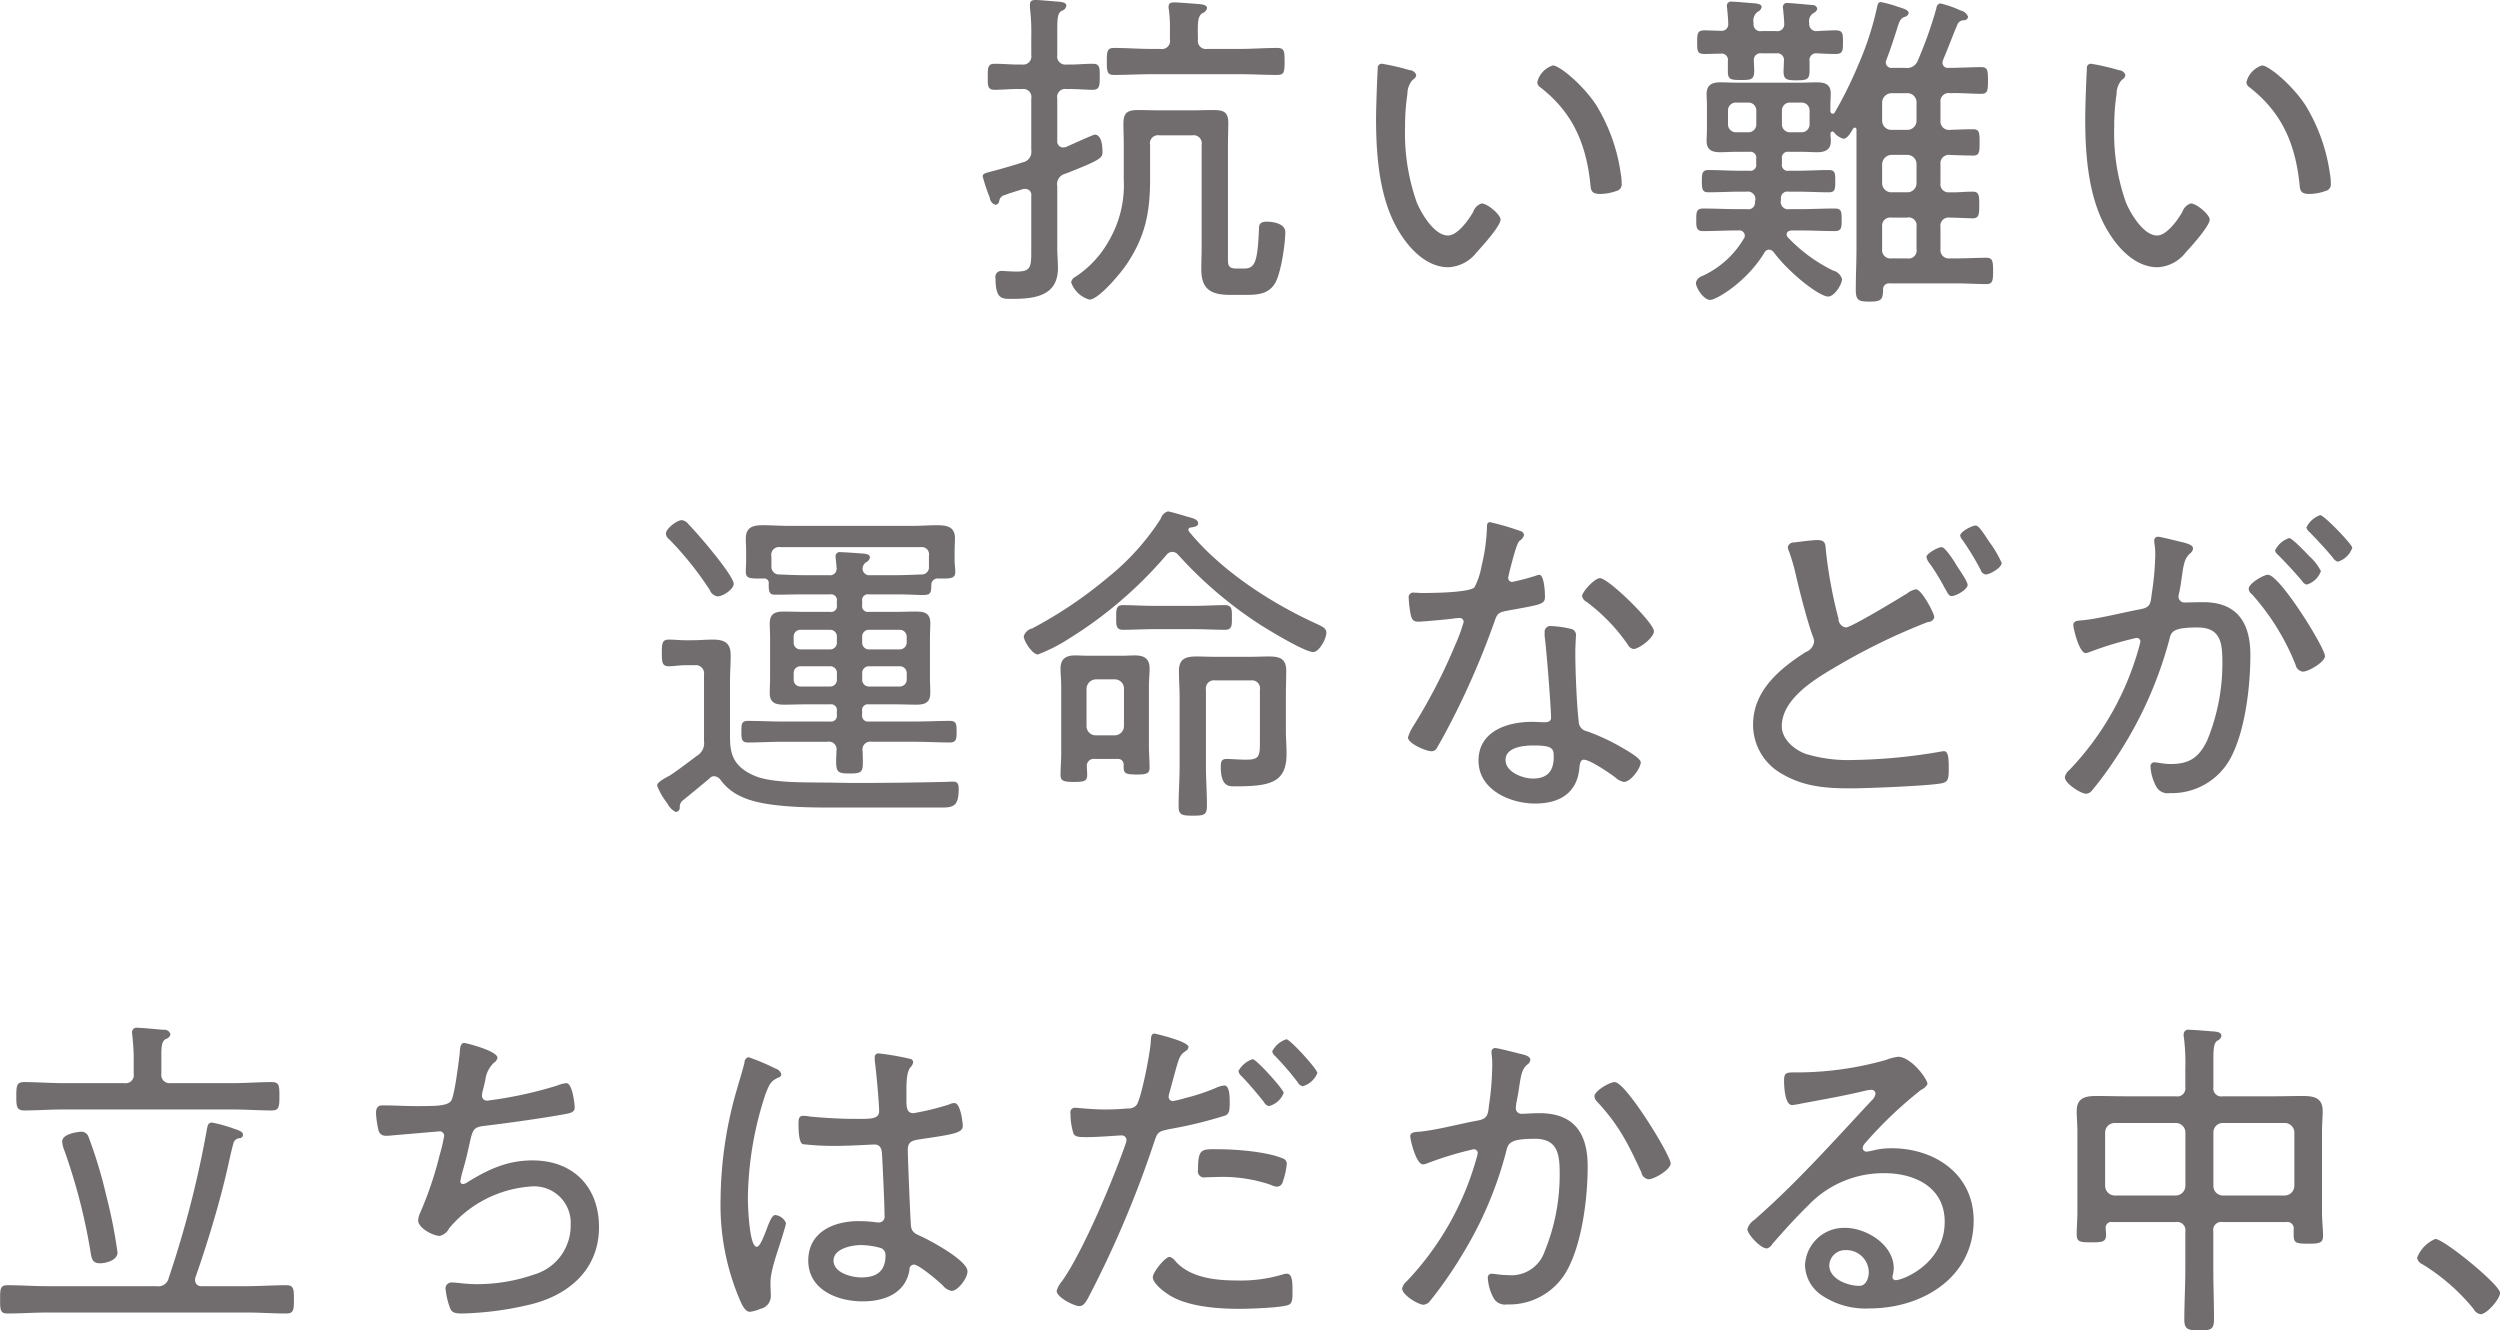 <svg id="txt_07_sp.svg" xmlns="http://www.w3.org/2000/svg" width="311.25" height="165.63" viewBox="0 0 311.25 165.63">
  <defs>
    <style>
      .cls-1 {
        fill: #716c6e;
        fill-rule: evenodd;
      }
    </style>
  </defs>
  <path id="抗い難い_運命などが_立ちはだかる中_" data-name="抗い難い　 運命などが　 立ちはだかる中、" class="cls-1" d="M550.835,2520.14a1.008,1.008,0,0,1,1.176-1.17h4.074a1.008,1.008,0,0,1,1.176,1.17v12.6c0,1.01-.042,1.97-0.042,2.94,0,2.48,1.26,3.15,3.528,3.15h2.142c1.428,0,2.729-.13,3.527-1.47,0.714-1.22,1.26-4.87,1.26-6.34,0-1.05-1.47-1.3-2.31-1.3-0.881,0-.965.42-0.965,0.84-0.168,3.94-.42,4.99-1.806,4.99h-1.05c-1.092,0-1.008-.58-1.008-1.55v-13.82c0-.92.042-1.84,0.042-2.77,0-1.38-.63-1.59-1.89-1.59-0.882,0-1.806.04-2.688,0.04H552.1c-0.924,0-1.806-.04-2.73-0.04-1.3,0-1.848.29-1.848,1.68,0,0.88.042,1.72,0.042,2.6v4.32a13.82,13.82,0,0,1-1.932,7.82,12.768,12.768,0,0,1-4.115,4.36,0.9,0.9,0,0,0-.5.68,3.407,3.407,0,0,0,2.268,2.14c1.175,0,3.947-3.36,4.619-4.37,2.352-3.49,2.94-6.51,2.94-10.67v-4.24Zm5.964-13.1c-0.042-2.14-.042-2.86.546-3.28a0.866,0.866,0,0,0,.588-0.63c0-.42-0.672-0.46-0.966-0.5-0.588-.04-2.562-0.21-3.066-0.21-0.42,0-.756.04-0.756,0.54a1.032,1.032,0,0,0,.042.38,19.876,19.876,0,0,1,.126,2.73v0.97a1.008,1.008,0,0,1-1.176,1.17H551c-1.554,0-3.108-.12-4.662-0.12-0.84,0-.882.42-0.882,1.68s0.042,1.68.882,1.68c1.554,0,3.108-.09,4.662-0.09h11.046c1.512,0,3.065.09,4.619,0.09,0.882,0,.924-0.38.924-1.68s-0.042-1.68-.924-1.68c-1.554,0-3.107.12-4.619,0.12h-4.074A1.008,1.008,0,0,1,556.8,2507.04Zm-17.513-1.09c0-1.56.042-2.19,0.546-2.48a0.821,0.821,0,0,0,.588-0.63c0-.42-0.588-0.46-0.924-0.51-0.63-.04-2.352-0.21-2.9-0.21-0.42,0-.714.09-0.714,0.59v0.38a25.4,25.4,0,0,1,.168,3.57v2.31a1.015,1.015,0,0,1-1.176,1.18c-1.134.04-2.226-.09-3.36-0.09-0.882,0-.882.46-0.882,1.6s-0.042,1.64.882,1.64,2.184-.13,3.36-0.09a1,1,0,0,1,1.176,1.18v6.42a1.327,1.327,0,0,1-1.05,1.52c-1.68.54-2.814,0.84-3.57,1.05-1.176.29-1.428,0.37-1.428,0.71a21.831,21.831,0,0,0,.882,2.64,1.019,1.019,0,0,0,.714.89,0.534,0.534,0,0,0,.462-0.47,0.874,0.874,0,0,1,.714-0.75c0.42-.17.966-0.34,2.184-0.72a0.968,0.968,0,0,1,.336-0.04,0.745,0.745,0,0,1,.756.88v6.64c0,2.18,0,2.77-1.848,2.77-0.672,0-1.6-.08-1.848-0.08a0.742,0.742,0,0,0-.756.92c0,2.65.84,2.56,2.058,2.56,2.772,0,5.712-.33,5.712-3.82,0-.88-0.084-1.72-0.084-2.6v-7.6a1.334,1.334,0,0,1,1.008-1.56c4.829-1.89,4.619-2.01,4.619-2.89,0-.59-0.126-1.98-0.965-1.98-0.168,0-3.15,1.35-3.612,1.56-0.126,0-.21.04-0.336,0.04a0.745,0.745,0,0,1-.714-0.84v-5.25a1,1,0,0,1,1.176-1.18c1.092-.04,2.268.09,3.234,0.09,0.881,0,.881-0.55.881-1.64,0-1.14,0-1.6-.881-1.6-1.092,0-2.142.13-3.234,0.09a1.015,1.015,0,0,1-1.176-1.18v-3.02Zm59.765,6.38a0.748,0.748,0,0,0,.336.63c4.032,3.11,5.712,6.97,6.258,11.97,0.084,0.8.042,1.34,1.26,1.34a6.35,6.35,0,0,0,2.015-.38,0.837,0.837,0,0,0,.63-0.96,6.739,6.739,0,0,0-.126-1.3,22.2,22.2,0,0,0-3.023-8.4c-1.638-2.52-4.578-4.96-5.418-4.96A2.907,2.907,0,0,0,599.051,2512.33Zm-19.319-2.27a0.5,0.5,0,0,0-.546.59c-0.084,1.39-.21,4.87-0.21,6.22,0,4.78.42,10.41,3.108,14.48,1.3,2.02,3.36,4.04,5.879,4.04a4.692,4.692,0,0,0,3.528-1.85c0.63-.67,2.982-3.28,2.982-4.08,0-.63-1.638-2.01-2.352-2.01a1.63,1.63,0,0,0-1.05,1.05c-0.546.96-1.932,2.94-3.15,2.94-1.679,0-3.275-2.69-3.863-4.08a25.8,25.8,0,0,1-1.47-9.49,26.539,26.539,0,0,1,.294-4.07,2.57,2.57,0,0,1,.672-1.76,0.738,0.738,0,0,0,.42-0.59,0.866,0.866,0,0,0-.8-0.59A28.437,28.437,0,0,0,579.732,2510.06Zm49.776,5.84a0.971,0.971,0,0,1,1.008-1.01H631.9a0.982,0.982,0,0,1,1.049,1.01v1.64a0.992,0.992,0,0,1-1.049,1.05h-1.386a0.982,0.982,0,0,1-1.008-1.05v-1.64Zm-4.2-1.01a0.971,0.971,0,0,1,1.008,1.01v1.64a0.982,0.982,0,0,1-1.008,1.05H623.8a0.982,0.982,0,0,1-1.008-1.05v-1.64a0.971,0.971,0,0,1,1.008-1.01h1.512Zm17.849,3.4a1.145,1.145,0,0,1-1.176-1.17v-2.27a1.19,1.19,0,0,1,1.176-1.13h1.932a1.136,1.136,0,0,1,1.176,1.13v2.27a1.145,1.145,0,0,1-1.176,1.17h-1.932Zm0,7.77a1.136,1.136,0,0,1-1.176-1.13v-2.35a1.206,1.206,0,0,1,1.176-1.18h1.932a1.153,1.153,0,0,1,1.176,1.18v2.35a1.136,1.136,0,0,1-1.176,1.13h-1.932Zm0,8.23a1.04,1.04,0,0,1-1.176-1.17v-2.77a1.019,1.019,0,0,1,1.176-1.14h1.932a0.989,0.989,0,0,1,1.176,1.14v2.77a1,1,0,0,1-1.176,1.17h-1.932Zm5.586-31.16a51.838,51.838,0,0,1-2.31,6.51,1.446,1.446,0,0,1-1.6.93h-1.6a0.7,0.7,0,0,1-.8-0.68,0.957,0.957,0,0,1,.084-0.33c0.672-1.77,1.008-2.9,1.26-3.66,0.378-1.26.5-1.47,1.008-1.68a0.63,0.63,0,0,0,.5-0.46c0-.42-0.714-0.59-1.344-0.8a15.152,15.152,0,0,0-2.1-.58c-0.336,0-.378.21-0.462,0.5a38.22,38.22,0,0,1-2.436,7.48,49.286,49.286,0,0,1-2.856,5.75,0.292,0.292,0,0,1-.252.17,0.316,0.316,0,0,1-.294-0.38v-0.71c0-.47.042-0.93,0.042-1.43,0-1.18-.756-1.39-1.764-1.39-0.672,0-1.3.04-1.931,0.04h-8.064c-0.672,0-1.344-.04-1.974-0.04-1.05,0-1.722.3-1.722,1.47,0,0.42.042,0.88,0.042,1.35v3.1c0,0.47-.042.89-0.042,1.35,0,1.13.63,1.43,1.68,1.43,0.672,0,1.344-.05,2.016-0.05h1.638a0.741,0.741,0,0,1,.84.89v0.63a0.724,0.724,0,0,1-.84.84h-1.092c-1.344,0-2.688-.09-4.032-0.09-0.756,0-.8.46-0.8,1.34,0,1.01.042,1.43,0.8,1.43,1.344,0,2.688-.08,4.032-0.08H625.1a0.942,0.942,0,0,1,1.092,1.09,0.82,0.82,0,0,0-.042.34,0.811,0.811,0,0,1-.966.75H624.09c-1.47,0-2.94-.08-4.368-0.08-0.882,0-.882.46-0.882,1.43,0,0.88,0,1.38.84,1.38,1.47,0,2.94-.08,4.41-0.08a0.684,0.684,0,0,1,.8.63,0.6,0.6,0,0,1-.126.38,11.576,11.576,0,0,1-5.166,4.66,1.153,1.153,0,0,0-.8.84c0,0.71,1.008,2.14,1.764,2.14,0.8,0,4.578-2.27,6.762-5.88a0.66,0.66,0,0,1,.588-0.38,0.848,0.848,0,0,1,.588.34c1.932,2.6,5.669,5.5,6.761,5.5,0.756,0,1.722-1.47,1.722-2.18a1.51,1.51,0,0,0-1.092-1.05,19.5,19.5,0,0,1-5.627-4.12,0.526,0.526,0,0,1-.168-0.38c0-.38.294-0.46,0.63-0.5h0.966c1.469,0,2.939.08,4.409,0.08,0.84,0,.84-0.46.84-1.43,0-.92,0-1.38-0.84-1.38-1.47,0-2.94.08-4.409,0.08h-1.26a0.914,0.914,0,0,1-1.05-1.13v-0.25a0.787,0.787,0,0,1,.924-0.8h1.008c1.343,0,2.687.08,4.031,0.08,0.8,0,.8-0.42.8-1.38s0-1.39-.8-1.39c-1.344,0-2.688.09-4.031,0.09h-0.966a0.724,0.724,0,0,1-.84-0.84v-0.63a0.741,0.741,0,0,1,.84-0.89H631.9c0.671,0,1.343.05,2.015,0.05,0.966,0,1.68-.3,1.68-1.39,0-.29-0.042-0.63-0.042-0.92a0.246,0.246,0,0,1,.252-0.26,0.242,0.242,0,0,1,.21.13,2.287,2.287,0,0,0,1.134.76c0.546,0,.966-0.84,1.218-1.26a0.483,0.483,0,0,1,.21-0.13,0.246,0.246,0,0,1,.21.29v14.79c0,1.72-.084,3.4-0.084,5.12,0,1.3.336,1.47,1.68,1.47,1.47,0,1.68-.21,1.722-1.43a0.736,0.736,0,0,1,.84-0.84h8.232c1.344,0,2.813.09,3.737,0.09,0.8,0,.882-0.34.882-1.64s-0.084-1.64-.882-1.64c-0.924,0-2.435.08-3.737,0.08h-0.756a1.04,1.04,0,0,1-1.176-1.17v-2.73a1.017,1.017,0,0,1,1.134-1.18c0.588,0,2.478.09,2.855,0.09,0.8,0,.84-0.47.84-1.64,0-1.3-.042-1.68-0.882-1.68-0.923,0-1.889.12-2.813,0.08a1,1,0,0,1-1.134-1.13v-2.35a1.045,1.045,0,0,1,1.092-1.18c0.546,0.04,2.771.09,2.939,0.09,0.8,0,.84-0.38.84-1.64s-0.042-1.64-.84-1.64c-0.839,0-1.931.04-2.855,0.08a1.057,1.057,0,0,1-1.176-1.17v-2.27a1.012,1.012,0,0,1,1.176-1.13c1.3-.05,2.6.08,3.9,0.08,0.8,0,.84-0.42.84-1.64,0-1.26-.042-1.68-0.84-1.68-1.218,0-2.645.09-4.073,0.09a0.657,0.657,0,0,1-.756-0.63,0.979,0.979,0,0,1,.084-0.38c0.63-1.47,1.176-2.98,1.806-4.45a0.865,0.865,0,0,1,.714-0.47,0.519,0.519,0,0,0,.588-0.42,1.254,1.254,0,0,0-.924-0.79,12.85,12.85,0,0,0-2.562-.89A0.644,0.644,0,0,0,648.743,2503.13Zm-21.755,2.86a0.847,0.847,0,0,1-1.008-.97,1.414,1.414,0,0,1,.5-1.43,0.849,0.849,0,0,0,.5-0.58c0-.38-0.5-0.42-0.8-0.47-0.588-.04-2.352-0.21-2.9-0.21a0.508,0.508,0,0,0-.63.51c0,0.12.042,0.25,0.042,0.38,0.042,0.54.126,1.26,0.126,1.8a0.824,0.824,0,0,1-.966.93c-0.63,0-1.3-.05-1.974-0.05-0.882,0-.924.38-0.924,1.47s0,1.47.924,1.47c0.672,0,1.3-.04,1.974-0.04a0.792,0.792,0,0,1,.924.93v1.3c0,1.01.378,1.05,1.68,1.05,1.218,0,1.6-.04,1.6-1.18,0-.38-0.042-0.8-0.042-1.17a0.833,0.833,0,0,1,.966-0.97h1.806a0.833,0.833,0,0,1,.966.97c0,0.42-.042.88-0.042,1.3,0,1.01.42,1.09,1.638,1.09,1.3,0,1.6-.13,1.6-1.22v-1.13a0.833,0.833,0,0,1,.924-1.01c0.756,0.04,1.554.08,2.31,0.08,0.924,0,.924-0.42.924-1.47s0-1.47-.924-1.47c-0.756,0-1.512.05-2.31,0.09a0.868,0.868,0,0,1-.966-0.97,1.206,1.206,0,0,1,.5-1.26,0.8,0.8,0,0,0,.5-0.54,0.564,0.564,0,0,0-.588-0.47c-0.546-.04-2.561-0.25-3.065-0.25a0.508,0.508,0,0,0-.63.51c0,0.12.042,0.25,0.042,0.37,0.042,0.47.126,1.22,0.126,1.68a0.85,0.85,0,0,1-1.008.93h-1.806Zm60.353,6.34a0.748,0.748,0,0,0,.336.63c4.032,3.11,5.712,6.97,6.258,11.97,0.084,0.8.042,1.34,1.26,1.34a6.35,6.35,0,0,0,2.015-.38,0.837,0.837,0,0,0,.63-0.96,6.739,6.739,0,0,0-.126-1.3,22.2,22.2,0,0,0-3.023-8.4c-1.638-2.52-4.578-4.96-5.418-4.96A2.907,2.907,0,0,0,687.341,2512.33Zm-19.319-2.27a0.5,0.5,0,0,0-.546.59c-0.084,1.39-.21,4.87-0.21,6.22,0,4.78.42,10.41,3.108,14.48,1.3,2.02,3.36,4.04,5.879,4.04a4.692,4.692,0,0,0,3.528-1.85c0.63-.67,2.982-3.28,2.982-4.08,0-.63-1.638-2.01-2.352-2.01a1.63,1.63,0,0,0-1.05,1.05c-0.546.96-1.932,2.94-3.15,2.94-1.679,0-3.275-2.69-3.863-4.08a25.8,25.8,0,0,1-1.47-9.49,26.539,26.539,0,0,1,.294-4.07,2.57,2.57,0,0,1,.672-1.76,0.738,0.738,0,0,0,.42-0.59,0.866,0.866,0,0,0-.8-0.59A28.437,28.437,0,0,0,668.022,2510.06ZM499,2574.82c0-.72-2.058-3.28-2.6-3.95-0.84-1.05-2.142-2.56-3.066-3.53a1.141,1.141,0,0,0-.8-0.46c-0.588,0-1.974,1.05-1.974,1.68a0.965,0.965,0,0,0,.42.71,40.723,40.723,0,0,1,5.04,6.3,1.241,1.241,0,0,0,.966.8C497.694,2576.37,499,2575.45,499,2574.82Zm-6.342,26.96c1.134-.92,2.268-1.85,3.36-2.77a0.67,0.67,0,0,1,.546-0.25,1.064,1.064,0,0,1,.8.46,6.439,6.439,0,0,0,2.73,2.14c2.982,1.39,9.029,1.3,12.389,1.3h12.389c1.512,0,2.142-.21,2.142-2.31,0-.54-0.084-0.92-0.714-0.92-0.336,0-.714.04-1.05,0.04-3.7.08-7.391,0.13-11.045,0.13-1.428,0-2.814-.05-4.242-0.05-2.352-.04-6.258.05-8.357-0.84-3.234-1.38-3.066-3.48-3.066-5.71v-5.92c0-1.13.084-2.27,0.084-3.4,0-1.51-.756-1.93-2.226-1.93-0.84,0-1.68.08-2.52,0.08h-1.008c-0.63,0-1.26-.08-1.932-0.08-0.84,0-.882.46-0.882,1.64,0,1.21.042,1.68,0.882,1.68,0.672,0,1.3-.13,1.932-0.13h1.26a1.031,1.031,0,0,1,1.176,1.18v8.27a1.811,1.811,0,0,1-.84,1.8c-0.8.59-2.772,2.1-3.486,2.52-0.8.42-1.512,0.84-1.512,1.22a8.352,8.352,0,0,0,1.26,2.19,2.436,2.436,0,0,0,1.05,1.09,0.527,0.527,0,0,0,.5-0.63A1.041,1.041,0,0,1,492.654,2601.78Zm30.659-29.06a0.9,0.9,0,0,1-1.008.92c-1.008.04-2.016,0.09-3.024,0.09h-3.276a0.842,0.842,0,0,1-.966-0.76,1.031,1.031,0,0,1,.42-0.84,0.834,0.834,0,0,0,.5-0.59c0-.42-0.5-0.46-0.84-0.5-0.588-.04-2.226-0.17-2.772-0.17a0.526,0.526,0,0,0-.672.5c0,0.17.126,1.1,0.126,1.39a0.822,0.822,0,0,1-.966.97h-3.15c-0.966,0-1.974-.05-2.94-0.09a0.945,0.945,0,0,1-1.05-.96v-1.26a0.974,0.974,0,0,1,1.134-1.18H522.3a0.89,0.89,0,0,1,1.008,1.05v1.43Zm-11.466,13.98a0.831,0.831,0,0,1-.84.89h-3.7a0.831,0.831,0,0,1-.84-0.89v-0.75a0.823,0.823,0,0,1,.84-0.88h3.7a0.823,0.823,0,0,1,.84.88v0.75Zm3.99,0.89a0.831,0.831,0,0,1-.84-0.89v-0.75a0.823,0.823,0,0,1,.84-0.88h3.822a0.856,0.856,0,0,1,.882.88v0.75a0.864,0.864,0,0,1-.882.89h-3.822Zm4.7-5.51a0.864,0.864,0,0,1-.882.89h-3.822a0.831,0.831,0,0,1-.84-0.89v-0.67a0.828,0.828,0,0,1,.84-0.88h3.822a0.862,0.862,0,0,1,.882.88v0.67Zm-8.694,0a0.831,0.831,0,0,1-.84.89h-3.7a0.831,0.831,0,0,1-.84-0.89v-0.67a0.828,0.828,0,0,1,.84-0.88h3.7a0.828,0.828,0,0,1,.84.88v0.67Zm-3.948-3.78c-0.882,0-1.764-.04-2.646-0.04-1.092,0-1.763.25-1.763,1.47,0,0.59.041,1.14,0.041,1.72v5.17c0,0.59-.041,1.17-0.041,1.76,0,1.26.713,1.47,1.805,1.47,0.882,0,1.764-.04,2.6-0.04h3.108a0.721,0.721,0,0,1,.84.84v0.42a0.734,0.734,0,0,1-.84.88H505c-1.386,0-2.813-.08-4.241-0.08-0.8,0-.8.46-0.8,1.34,0,0.84,0,1.35.8,1.35,1.428,0,2.855-.09,4.241-0.09h5.67a0.959,0.959,0,0,1,1.134,1.09c-0.126,2.65-.126,2.86,1.638,2.86,1.344,0,1.638-.13,1.638-1.3,0-.55,0-1.05-0.042-1.6a0.963,0.963,0,0,1,1.134-1.05h5.5c1.428,0,2.813.09,4.241,0.09,0.84,0,.84-0.51.84-1.35,0-.88,0-1.34-0.84-1.34-1.428,0-2.813.08-4.241,0.08h-5.838a0.734,0.734,0,0,1-.84-0.88v-0.42a0.721,0.721,0,0,1,.84-0.84h3.234c0.882,0,1.764.04,2.688,0.04,1.134,0,1.722-.29,1.722-1.51,0-.59-0.042-1.13-0.042-1.72v-5.17c0-.58.042-1.13,0.042-1.72,0-1.26-.672-1.47-1.806-1.47-0.84,0-1.722.04-2.6,0.04h-3.234a0.721,0.721,0,0,1-.84-0.84v-0.5a0.721,0.721,0,0,1,.84-0.84h3.444c1.554,0,2.562.08,3.192,0.08,1.05,0,1.092-.21,1.134-1.17a0.791,0.791,0,0,1,.923-0.88h0.546c1.05,0,1.512-.09,1.512-0.84,0-.47-0.084-0.93-0.084-1.39v-1.09c0-.59.042-1.14,0.042-1.72,0-1.43-1.05-1.6-2.225-1.6-1.008,0-2.016.08-3.024,0.08H505.8c-1.05,0-2.1-.08-3.149-0.08-1.218,0-2.142.21-2.142,1.68,0,0.5.042,0.97,0.042,1.64v1.09c0,0.46-.042.92-0.042,1.39,0,0.79.462,0.84,1.68,0.84h0.5a0.553,0.553,0,0,1,.672.63c0,0.88,0,1.38.755,1.38,1.218,0,2.394-.04,3.57-0.04h3.318a0.721,0.721,0,0,1,.84.84v0.5a0.721,0.721,0,0,1-.84.84H507.9Zm48.468,2.15c1.26,0,2.52.08,3.822,0.08,0.882,0,.84-0.63.84-1.51,0-1.01.042-1.56-.882-1.56-1.26,0-2.52.09-3.78,0.09h-5.082c-1.26,0-2.561-.09-3.821-0.09-0.882,0-.84.59-0.84,1.56,0,0.88-.042,1.51.84,1.51,1.26,0,2.561-.08,3.821-0.08h5.082Zm8.148,13.85c0,1.89,0,2.4-1.68,2.4-0.882,0-1.89-.09-2.478-0.09s-0.714.3-.714,0.97c0,2.52,1.05,2.44,1.764,2.44,4.452,0,6.426-.47,6.426-4.08,0-.96-0.084-1.89-0.084-2.85v-4.37c0-1.01.042-2.06,0.042-3.11,0-1.51-.84-1.76-2.184-1.76-0.714,0-1.47.04-2.184,0.04h-4.578c-0.756,0-1.47-.04-2.226-0.04-1.344,0-2.184.29-2.184,1.8,0,1.1.084,2.19,0.084,3.32v8.48c0,1.68-.126,3.36-0.126,5.04,0,1.1.42,1.18,1.764,1.18,1.428,0,1.764-.08,1.764-1.26,0-1.64-.126-3.28-0.126-4.96V2588a1.012,1.012,0,0,1,1.176-1.17h4.41a1,1,0,0,1,1.134,1.17v6.3Zm-20.411-.63a1.145,1.145,0,0,1-1.176-1.17v-4.66a1.2,1.2,0,0,1,1.176-1.14h2.352a1.134,1.134,0,0,1,1.134,1.14v4.66a1.16,1.16,0,0,1-1.134,1.17H544.1Zm3.444,3.74c0,0.93.042,1.14,1.679,1.14,1.26,0,1.554-.17,1.554-0.89,0-.63-0.084-1.93-0.084-2.64v-7.48c0-.71.084-1.47,0.084-2.22,0-1.22-.714-1.6-1.806-1.6-0.545,0-1.049.04-1.6,0.04H543.1c-0.546,0-1.05-.04-1.6-0.04-1.134,0-1.806.42-1.806,1.64,0,0.71.084,1.47,0.084,2.18v8.36c0,0.92-.084,1.81-0.084,2.69,0,0.75.378,0.88,1.68,0.88,1.344,0,1.638-.13,1.638-0.92,0-.34-0.042-0.63-0.042-0.97a0.865,0.865,0,0,1,1.008-.97h2.772A0.7,0.7,0,0,1,547.548,2597.41Zm6.761-26.25a51.014,51.014,0,0,0,10.248,8.74c1.05,0.67,5.543,3.4,6.593,3.4,0.756,0,1.638-1.68,1.638-2.39,0-.63-0.546-0.8-1.6-1.3-5.543-2.57-11.549-6.51-15.455-11.26a0.7,0.7,0,0,1-.126-0.25,0.286,0.286,0,0,1,.252-0.3c0.63-.08.966-0.21,0.966-0.5,0-.55-0.714-0.67-1.3-0.84-0.42-.13-2.226-0.67-2.478-0.67a1.362,1.362,0,0,0-.882.92,30.486,30.486,0,0,1-6.635,7.35,53.328,53.328,0,0,1-9.366,6.3,1.44,1.44,0,0,0-1.05.97c0,0.63,1.092,2.27,1.764,2.27a20.853,20.853,0,0,0,3.948-2.02,51.694,51.694,0,0,0,12.053-10.37,0.937,0.937,0,0,1,.714-0.38A0.955,0.955,0,0,1,554.309,2571.16Zm44.226,23.77c2.436,0,2.562.38,2.562,1.43,0,1.77-.8,2.69-2.6,2.69-1.26,0-3.4-.8-3.4-2.31C595.091,2595.14,597.359,2594.93,598.535,2594.93Zm2.268-14.86a0.711,0.711,0,0,0-.84.75v0.51c0.21,1.38.8,8.9,0.8,10.12,0,0.5-.378.59-0.8,0.59-0.5,0-1.05-.05-1.554-0.05-3.066,0-6.677,1.14-6.677,4.83,0,3.62,3.9,5.34,7.055,5.34,2.982,0,5.208-1.26,5.5-4.41,0.042-.38.084-1.05,0.546-1.05,0.8,0,3.276,1.72,3.948,2.22a2.123,2.123,0,0,0,1.05.55c0.882,0,2.1-1.76,2.1-2.44,0-.54-1.932-1.59-2.436-1.89a26.112,26.112,0,0,0-4.242-1.97,1.256,1.256,0,0,1-1.05-1.22c-0.252-2.18-.42-6.34-0.42-8.56,0-.84.084-2.1,0.084-2.27a0.778,0.778,0,0,0-.714-0.72A11.476,11.476,0,0,0,600.8,2580.07Zm6.048-5.97c-0.672,0-2.226,1.73-2.226,2.23a1.009,1.009,0,0,0,.546.71,22.848,22.848,0,0,1,5.124,5.3,0.972,0.972,0,0,0,.756.58c0.63,0,2.519-1.38,2.519-2.22C613.57,2579.65,607.9,2574.1,606.851,2574.1Zm-13.692-6.97c-0.378,0-.378.38-0.378,0.67a23.022,23.022,0,0,1-.672,4.79,8.884,8.884,0,0,1-.881,2.65c-0.63.67-5.376,0.71-6.51,0.71-0.294,0-.63-0.04-0.966-0.04a0.572,0.572,0,0,0-.714.63,14.454,14.454,0,0,0,.21,1.89c0.126,0.71.294,1.09,0.966,1.09,0.546,0,3.654-.29,4.326-0.38a5.968,5.968,0,0,1,.84-0.08,0.482,0.482,0,0,1,.5.5,20.472,20.472,0,0,1-1.05,2.86,69.527,69.527,0,0,1-5.208,10.08,5.349,5.349,0,0,0-.672,1.43c0,0.75,2.226,1.72,2.94,1.72a0.769,0.769,0,0,0,.714-0.51c0.714-1.21,1.344-2.43,1.974-3.65a100.263,100.263,0,0,0,5-11.59c0.462-1.3.42-1.51,1.806-1.76,4.116-.76,4.62-0.76,4.62-1.73,0-.5-0.084-2.73-0.714-2.73a2,2,0,0,0-.462.13,28.644,28.644,0,0,1-2.9.76,0.487,0.487,0,0,1-.5-0.51c0-.12.126-0.59,0.168-0.8,0.168-.63.84-3.44,1.218-3.78a1.388,1.388,0,0,0,.588-0.75,0.633,0.633,0,0,0-.5-0.51A32.664,32.664,0,0,0,593.159,2567.13Zm56.232,3.11c-0.462,0-1.89.8-1.89,1.22a1.732,1.732,0,0,0,.42.84,25.719,25.719,0,0,1,1.806,2.94c0.462,0.8.546,1.09,0.924,1.09,0.5,0,1.974-.8,1.974-1.39,0-.5-1.26-2.18-1.6-2.81C650.777,2571.75,649.811,2570.24,649.391,2570.24Zm4.241-2.69c-0.461,0-1.931.76-1.931,1.26a1.179,1.179,0,0,0,.294.55,33.535,33.535,0,0,1,2.267,3.74,0.756,0.756,0,0,0,.63.54c0.5,0,1.974-.84,1.974-1.43a13.733,13.733,0,0,0-1.554-2.64C654.6,2568.48,654.01,2567.55,653.632,2567.55Zm-23.392,2.65a1.1,1.1,0,0,0,.126.5,25.143,25.143,0,0,1,.882,3.03c0.42,1.89,1.469,5.92,2.1,7.6a1.966,1.966,0,0,1,.168.67,1.594,1.594,0,0,1-1.049,1.3c-3.276,2.1-6.552,4.83-6.552,9.03a6.989,6.989,0,0,0,3.654,6.17c2.688,1.56,5.417,1.77,8.441,1.77,1.974,0,9.744-.3,11.382-0.63,0.84-.17.882-0.63,0.882-1.77,0-.75.042-2.22-0.546-2.22a1.5,1.5,0,0,0-.42.04,68.53,68.53,0,0,1-11,1.05,18.134,18.134,0,0,1-5.837-.76c-1.386-.5-2.982-1.8-2.982-3.44,0-3.49,4.325-6,6.929-7.52a77.279,77.279,0,0,1,11.256-5.46,0.808,0.808,0,0,0,.8-0.58c0-.55-1.6-3.49-2.268-3.49a2.344,2.344,0,0,0-1.092.5c-0.966.59-6.972,4.25-7.644,4.25a1.089,1.089,0,0,1-.924-1.1,57.3,57.3,0,0,1-1.554-8.35c-0.084-.89,0-1.43-1.092-1.43-0.63,0-2.225.21-2.813,0.29A0.8,0.8,0,0,0,630.24,2570.2Zm46.043-1.26a0.457,0.457,0,0,0-.42.54v0.17a9.249,9.249,0,0,1,.126,1.51,35.526,35.526,0,0,1-.42,4.75c-0.168,1.3-.126,1.81-1.427,2.06-2.058.38-5.376,1.22-7.266,1.38-0.42.05-1.092,0-1.092,0.59,0,0.38.714,3.49,1.554,3.49a2,2,0,0,0,.462-0.13,44.349,44.349,0,0,1,5.838-1.76,0.463,0.463,0,0,1,.5.5,33.72,33.72,0,0,1-1.05,3.4,35.806,35.806,0,0,1-7.77,12.52,1.6,1.6,0,0,0-.588.92c0,0.8,2.016,2.06,2.646,2.06a1.012,1.012,0,0,0,.714-0.38,42.841,42.841,0,0,0,2.772-3.74,49.752,49.752,0,0,0,6.887-15.11c0.21-.93.42-1.47,3.486-1.47,2.94,0,3.108,1.97,3.108,4.41a25.184,25.184,0,0,1-1.89,9.65c-1.008,2.1-2.184,2.94-4.536,2.94-0.924,0-1.68-.21-2.058-0.21a0.471,0.471,0,0,0-.462.55,5.8,5.8,0,0,0,.672,2.39,1.606,1.606,0,0,0,1.722.89,8.284,8.284,0,0,0,7.6-4.41c1.806-3.41,2.436-8.91,2.436-12.77,0-3.99-1.6-6.59-5.88-6.59-0.8,0-2.016.04-2.31,0.04a0.732,0.732,0,0,1-.756-0.76,1.85,1.85,0,0,1,.084-0.46c0.168-.76.252-1.43,0.336-2.02,0.21-1.47.336-2.31,1.05-2.89a0.863,0.863,0,0,0,.336-0.59c0-.46-0.714-0.59-1.05-0.72C679.055,2569.57,676.7,2568.94,676.283,2568.94Zm16.38,0.17a2.947,2.947,0,0,0-1.764,1.55,1.023,1.023,0,0,0,.378.55c1.05,1.05,2.016,2.1,2.982,3.23a0.918,0.918,0,0,0,.588.46,2.7,2.7,0,0,0,1.763-1.68,6.478,6.478,0,0,0-1.385-1.8C694.847,2571.04,693.041,2569.11,692.663,2569.11Zm3.863-2.86a2.99,2.99,0,0,0-1.721,1.55,1.023,1.023,0,0,0,.378.55c1.091,1.13,1.973,2.06,2.939,3.23a1.053,1.053,0,0,0,.588.47,2.745,2.745,0,0,0,1.806-1.73C700.516,2569.9,696.988,2566.25,696.526,2566.25Zm-6.509,7.43c-0.588,0-2.394,1.1-2.394,1.73a0.861,0.861,0,0,0,.378.67,29.524,29.524,0,0,1,5.46,8.82,1.07,1.07,0,0,0,.882.84c0.756,0,2.771-1.22,2.771-1.93C697.114,2582.76,691.487,2573.68,690.017,2573.68Zm-267.731,84.37a61.909,61.909,0,0,0-1.428-7.18,55.869,55.869,0,0,0-2.184-7.22,0.944,0.944,0,0,0-.924-0.63c-0.21,0-2.352.21-2.352,1.22a3.7,3.7,0,0,0,.294,1.17,72.54,72.54,0,0,1,3.234,12.56c0.126,0.8.21,1.43,1.176,1.43C420.774,2659.4,422.286,2659.06,422.286,2658.05Zm11.129-15.33a128.287,128.287,0,0,1-4.746,18.48,1.316,1.316,0,0,1-1.512,1.05H413.55c-1.638,0-3.276-.12-4.956-0.12-0.924,0-.924.46-0.924,1.76s0,1.76.924,1.76c1.68,0,3.318-.12,4.956-0.12h24.779c1.68,0,3.318.12,4.956,0.12,0.923,0,.965-0.42.965-1.76s-0.042-1.76-.965-1.76c-1.638,0-3.276.12-4.956,0.12h-5.544a0.749,0.749,0,0,1-.84-0.75,0.946,0.946,0,0,1,.042-0.34c1.386-3.95,2.814-8.61,3.78-12.68,0.336-1.35.588-2.73,0.966-4.08a0.839,0.839,0,0,1,.8-0.58,0.421,0.421,0,0,0,.378-0.42c0-.38-0.5-0.55-1.134-0.76a17.572,17.572,0,0,0-2.73-.76C433.541,2641.88,433.5,2642.3,433.415,2642.72Zm-5.67-9.07c0-1.3.042-1.85,0.546-2.18a0.753,0.753,0,0,0,.588-0.59,0.772,0.772,0,0,0-.84-0.55c-0.672-.04-2.6-0.25-3.234-0.25a0.574,0.574,0,0,0-.714.59c0,0.13.042,0.25,0.042,0.38,0.084,0.88.168,1.8,0.168,2.73v2.01a1.015,1.015,0,0,1-1.176,1.18h-7.643c-1.638,0-3.234-.13-4.83-0.13-0.924,0-.966.47-0.966,1.77,0,1.26.042,1.76,0.966,1.76,1.6,0,3.192-.12,4.83-0.12h21.209c1.6,0,3.192.12,4.788,0.12,0.882,0,.966-0.38.966-1.76s-0.042-1.77-.966-1.77c-1.6,0-3.192.13-4.788,0.13h-7.77a1.031,1.031,0,0,1-1.176-1.18v-2.14Zm37.728-1.68c-0.546,0-.546.72-0.588,1.35-0.126,1.05-.63,5.16-1.05,5.83-0.461.68-1.931,0.68-4.409,0.68-1.344,0-2.688-.09-4.074-0.09-0.294,0-.882-0.04-0.882.97a11.726,11.726,0,0,0,.294,2.06,0.886,0.886,0,0,0,.966.75,4.276,4.276,0,0,0,.714-0.04l5.838-.5a0.556,0.556,0,0,1,.672.54,18.544,18.544,0,0,1-.546,2.35,44.226,44.226,0,0,1-2.436,7.23,2.512,2.512,0,0,0-.252.96c0,0.97,1.89,1.93,2.688,1.93a1.777,1.777,0,0,0,1.176-.96,14.6,14.6,0,0,1,10.457-5.21,4.543,4.543,0,0,1,4.662,4.83,6.316,6.316,0,0,1-4.494,6.13,21.749,21.749,0,0,1-7.14,1.22c-1.428,0-2.6-.21-3.108-0.21a0.75,0.75,0,0,0-.839.76,9.884,9.884,0,0,0,.462,2.14c0.251,0.75.419,0.96,1.637,0.96a40.1,40.1,0,0,0,8.652-1.17c4.746-1.22,8.358-4.41,8.358-9.58,0-5.04-3.234-8.31-8.274-8.31-3.108,0-5.46,1.09-8.064,2.69a1.1,1.1,0,0,1-.588.25,0.312,0.312,0,0,1-.336-0.34,10.227,10.227,0,0,1,.336-1.43c0.378-1.3.588-2.26,0.756-3.02,0.42-1.93.5-2.27,1.806-2.44,2.814-.33,7.35-0.96,10.122-1.47,0.63-.12,1.218-0.21,1.218-0.84,0-.29-0.252-3.02-1.05-3.02a4.056,4.056,0,0,0-1.092.29,50.461,50.461,0,0,1-8.736,1.89,0.621,0.621,0,0,1-.672-0.63,4.2,4.2,0,0,1,.126-0.71c0.126-.46.21-0.84,0.294-1.22a3.538,3.538,0,0,1,1.05-2.14,0.977,0.977,0,0,0,.462-0.63C469.589,2632.94,465.641,2631.97,465.473,2631.97Zm52.428,26.46c0,1.97-1.134,2.73-2.982,2.73-1.218,0-3.486-.55-3.486-2.1,0-1.51,2.31-1.93,3.444-1.93a9.548,9.548,0,0,1,2.478.38A0.919,0.919,0,0,1,517.9,2658.43Zm-0.84-25.16a0.448,0.448,0,0,0-.5.51v0.38c0.168,1.13.546,5.25,0.546,6.3s-1.218.96-3.066,0.96c-1.806,0-3.738-.12-5.544-0.29a5.959,5.959,0,0,0-.839-0.09c-0.546,0-.588.42-0.588,0.97s0,2.39.546,2.56a33.348,33.348,0,0,0,4.241.21c1.6,0,4.452-.17,4.662-0.17,1.008,0,.924,1.05.966,1.52,0.084,1.55.294,5.92,0.294,7.34a0.707,0.707,0,0,1-.8.84,1.5,1.5,0,0,1-.42-0.04,17.039,17.039,0,0,0-2.016-.12c-3.066,0-6.257,1.34-6.257,4.91,0,3.65,3.653,5.08,6.761,5.08,2.688,0,5.334-.96,5.838-3.9a0.594,0.594,0,0,1,.546-0.68c0.63,0,3.066,2.06,3.612,2.61a1.874,1.874,0,0,0,1.092.67c0.756,0,1.974-1.55,1.974-2.44,0-1.34-4.536-3.78-5.712-4.32-0.8-.38-1.3-0.51-1.344-1.56-0.084-1.34-.378-8.18-0.378-9.28,0-1,.63-1.13,1.386-1.26,4.242-.63,5.46-0.79,5.46-1.68,0-.37-0.252-2.85-1.05-2.85a1.469,1.469,0,0,0-.63.17,32.909,32.909,0,0,1-4.452,1.09c-0.8,0-.882-0.63-0.882-1.56v-0.96c0-.88-0.042-2.44.462-3.15a1.217,1.217,0,0,0,.378-0.67,0.437,0.437,0,0,0-.378-0.42A32.716,32.716,0,0,0,517.061,2633.27Zm-16.211.47a0.641,0.641,0,0,0-.5.67c-0.294,1.17-.672,2.35-1.008,3.53a50.246,50.246,0,0,0-1.974,13.48,30.056,30.056,0,0,0,2.478,12.72c0.21,0.46.588,1.3,1.176,1.3a4.836,4.836,0,0,0,1.3-.37,1.615,1.615,0,0,0,1.3-1.56c0-.54-0.042-1.13-0.042-1.72,0-1.76,1.26-4.79,1.722-6.59a4.5,4.5,0,0,0,.21-0.8,1.635,1.635,0,0,0-1.344-1.01c-0.5,0-.966,1.55-1.176,2.06-0.5,1.26-.8,1.89-1.134,1.89-0.924,0-1.092-5.17-1.092-6.01a42.648,42.648,0,0,1,2.184-12.97c0.546-1.43.756-1.68,1.638-2.1a0.415,0.415,0,0,0,.336-0.42,1.055,1.055,0,0,0-.714-0.68A26.859,26.859,0,0,0,500.85,2633.74Zm52.433,24.86c-0.588,0-2.1,1.93-2.1,2.52,0,0.8,1.428,1.85,2.016,2.22,2.31,1.47,6.09,1.73,8.778,1.73,1.05,0,5.376-.13,6.132-0.51,0.5-.21.462-0.96,0.462-1.68,0-1.09,0-2.18-.714-2.18a1.093,1.093,0,0,0-.336.04,18.073,18.073,0,0,1-5.8.8c-2.646,0-5.8-.3-7.686-2.35A1.449,1.449,0,0,0,553.283,2658.6Zm3.528-10.88a0.784,0.784,0,0,0,.966.97c0.546,0,1.092-.04,1.638-0.04a18.412,18.412,0,0,1,6.384.96,2.729,2.729,0,0,0,.8.25,0.761,0.761,0,0,0,.756-0.58,9.78,9.78,0,0,0,.5-2.19,0.692,0.692,0,0,0-.5-0.75c-1.974-.84-5.88-1.14-8.022-1.14C557.315,2645.2,556.811,2645.03,556.811,2647.72Zm11-16.21a3,3,0,0,0-1.764,1.51,0.956,0.956,0,0,0,.336.55,34.4,34.4,0,0,1,2.856,3.32,0.877,0.877,0,0,0,.63.46,2.8,2.8,0,0,0,1.8-1.64C571.678,2635.25,568.277,2631.51,567.815,2631.51Zm-16.422-.71c-0.462,0-.42.54-0.462,1-0.042,1.18-1.176,7.23-1.805,7.94a1.251,1.251,0,0,1-1.008.38c-0.924.08-1.848,0.13-2.814,0.13-1.764,0-3.444-.21-3.738-0.21a0.568,0.568,0,0,0-.63.71,8.338,8.338,0,0,0,.378,2.52c0.252,0.42.714,0.42,1.68,0.42,1.554,0,3.822-.21,4.284-0.21a0.585,0.585,0,0,1,.63.59,1.656,1.656,0,0,1-.084.38c-1.554,4.49-5.292,13.43-7.938,17.17a3.216,3.216,0,0,0-.672,1.22c0,0.8,2.184,1.89,2.814,1.89s0.924-.67,1.428-1.64a130.826,130.826,0,0,0,7.895-18.77c0.42-1.3.546-1.34,1.974-1.64a53.689,53.689,0,0,0,6.888-1.68c0.5-.21.546-0.71,0.546-1.55,0-.51.042-2.19-0.672-2.19a3.446,3.446,0,0,0-1.134.34,24.9,24.9,0,0,1-3.7,1.22,12.6,12.6,0,0,1-1.554.38,0.522,0.522,0,0,1-.546-0.51,1.508,1.508,0,0,1,.084-0.46l0.63-2.31c0.588-2.14.672-2.48,1.47-2.98a0.694,0.694,0,0,0,.294-0.46C555.635,2631.76,551.435,2630.8,551.393,2630.8Zm12.222,3.19a3.081,3.081,0,0,0-1.764,1.47,0.94,0.94,0,0,0,.336.59,43.173,43.173,0,0,1,2.856,3.31,0.91,0.91,0,0,0,.588.47,2.683,2.683,0,0,0,1.848-1.64C567.479,2637.77,564.077,2633.99,563.615,2633.99Zm45.072,2.85c-0.63,0-2.52,1.1-2.52,1.77a1.041,1.041,0,0,0,.336.67c2.73,2.94,3.864,5.25,5.5,8.78a1.067,1.067,0,0,0,.882.88c0.756,0,2.771-1.22,2.771-1.97C615.658,2645.96,610.073,2636.84,608.687,2636.84Zm-14.909-4.24a0.444,0.444,0,0,0-.42.51v0.21a9.046,9.046,0,0,1,.084,1.51,35.5,35.5,0,0,1-.378,4.74c-0.168,1.22-.084,1.81-1.428,2.06-2.142.38-5.25,1.22-7.308,1.39-0.378.04-1.092,0-1.092,0.59,0,0.37.714,3.48,1.6,3.48a1.968,1.968,0,0,0,.462-0.12,42.974,42.974,0,0,1,5.838-1.77,0.476,0.476,0,0,1,.5.46,4.462,4.462,0,0,1-.168.72,36.38,36.38,0,0,1-8.652,15.24,1.592,1.592,0,0,0-.588.93c0,0.79,2.016,2.01,2.646,2.01a1.176,1.176,0,0,0,.714-0.33,50.521,50.521,0,0,0,4.158-5.97,46.991,46.991,0,0,0,5.459-12.89c0.252-.97.5-1.47,3.57-1.47,2.9,0,3.066,2.06,3.066,4.41a25.2,25.2,0,0,1-1.89,9.66,4.363,4.363,0,0,1-4.578,2.9c-0.924,0-1.637-.17-2.015-0.17a0.463,0.463,0,0,0-.462.54,5.84,5.84,0,0,0,.672,2.4,1.61,1.61,0,0,0,1.721.88,8.2,8.2,0,0,0,7.56-4.41c1.806-3.4,2.478-8.9,2.478-12.77,0-4.11-1.68-6.63-6.006-6.63-0.8,0-1.89.08-2.184,0.08a0.7,0.7,0,0,1-.756-0.75c0-.13.042-0.34,0.042-0.47,0.168-.84.294-1.51,0.378-2.14,0.21-1.38.336-2.22,1.008-2.77a0.784,0.784,0,0,0,.378-0.59c0-.46-0.756-0.63-1.092-0.71C596.549,2633.23,594.155,2632.6,593.778,2632.6Zm46.541,27.93c0,0.71-.336,1.68-1.176,1.68-1.428,0-3.738-.84-3.738-2.56a1.977,1.977,0,0,1,2.058-1.89A2.784,2.784,0,0,1,640.319,2660.53Zm3.654-26.84a6.089,6.089,0,0,0-1.47.38,40.56,40.56,0,0,1-10.583,1.56h-0.756c-1.176,0-1.386.08-1.386,1.05,0,0.67.084,3.02,1.008,3.02a9.558,9.558,0,0,0,1.05-.17c2.646-.5,5.333-0.96,7.937-1.59a4.424,4.424,0,0,1,.8-0.13,0.5,0.5,0,0,1,.588.46,1.435,1.435,0,0,1-.5.88c-4.746,5.09-9.365,10.29-14.615,14.87a2.021,2.021,0,0,0-.84,1.13c0,0.59,1.6,2.4,2.436,2.4a1.1,1.1,0,0,0,.672-0.55c1.428-1.64,2.9-3.27,4.452-4.79a12.939,12.939,0,0,1,9.491-4.03c3.822,0,7.518,1.77,7.518,6.05,0,5.21-5.208,7.27-6.09,7.27a0.4,0.4,0,0,1-.42-0.42,5.358,5.358,0,0,0,.168-1.05c0-2.94-3.4-5.04-6.048-5.04a4.86,4.86,0,0,0-5,4.66,4.668,4.668,0,0,0,2.016,3.69,9.76,9.76,0,0,0,6,1.68c6.552,0,12.978-3.82,12.978-10.96,0-5.75-4.83-8.98-10.206-8.98a9.337,9.337,0,0,0-2.394.29,5.508,5.508,0,0,1-.714.13,0.472,0.472,0,0,1-.5-0.42,1.057,1.057,0,0,1,.294-0.63,51.52,51.52,0,0,1,6.972-6.64,1.7,1.7,0,0,0,.8-0.71C647.627,2636.42,645.569,2633.69,643.973,2633.69Zm35.766,16.09a1.212,1.212,0,0,1-1.176,1.18H670.92a1.212,1.212,0,0,1-1.176-1.18v-6.68a1.2,1.2,0,0,1,1.176-1.17h7.643a1.2,1.2,0,0,1,1.176,1.17v6.68Zm13.566,0a1.212,1.212,0,0,1-1.176,1.18H684.4a1.184,1.184,0,0,1-1.176-1.18v-6.68a1.169,1.169,0,0,1,1.176-1.17h7.728a1.2,1.2,0,0,1,1.176,1.17v6.68Zm-1.05,4.49a0.806,0.806,0,0,1,.966.93v0.71c0,0.97.336,1.05,1.806,1.05,1.386,0,1.848-.08,1.848-0.97,0-.96-0.126-1.93-0.126-2.89v-10.12c0-.89.084-1.73,0.084-2.57,0-1.63-1.134-1.84-2.478-1.84-1.26,0-2.478.04-3.7,0.04H684.4a0.989,0.989,0,0,1-1.176-1.14v-3.44c0-1.34.042-2.06,0.5-2.35a0.834,0.834,0,0,0,.5-0.59c0-.46-0.546-0.5-0.882-0.55-0.714-.04-2.478-0.21-3.108-0.21a0.574,0.574,0,0,0-.714.59,1.4,1.4,0,0,0,.042.42,26.928,26.928,0,0,1,.168,3.78v2.35a1,1,0,0,1-1.176,1.14h-6.131c-1.26,0-2.478-.04-3.738-0.04-1.386,0-2.478.21-2.478,1.89,0,0.84.084,1.68,0.084,2.52v9.99c0,0.97-.084,1.89-0.084,2.86,0,0.92.462,0.96,1.806,0.96,1.386,0,1.848-.04,1.848-0.96,0-.26-0.042-0.51-0.042-0.76a0.7,0.7,0,0,1,.84-0.8h7.895a1.016,1.016,0,0,1,1.176,1.18v4.7c0,2.1-.126,4.2-0.126,6.3,0,1.22.546,1.3,1.89,1.3,1.47,0,1.806-.12,1.806-1.42,0-2.06-.084-4.12-0.084-6.18v-4.7a1,1,0,0,1,1.176-1.18h7.854Zm18.6,2.1a4.168,4.168,0,0,0-2.268,2.35,1.077,1.077,0,0,0,.672.8,25.329,25.329,0,0,1,6.384,5.59,1.166,1.166,0,0,0,.84.63c0.8,0,2.436-1.93,2.436-2.65C718.92,2662.08,711.906,2656.37,710.856,2656.37Z" transform="translate(-407.656 -2502.12)"/>
</svg>
